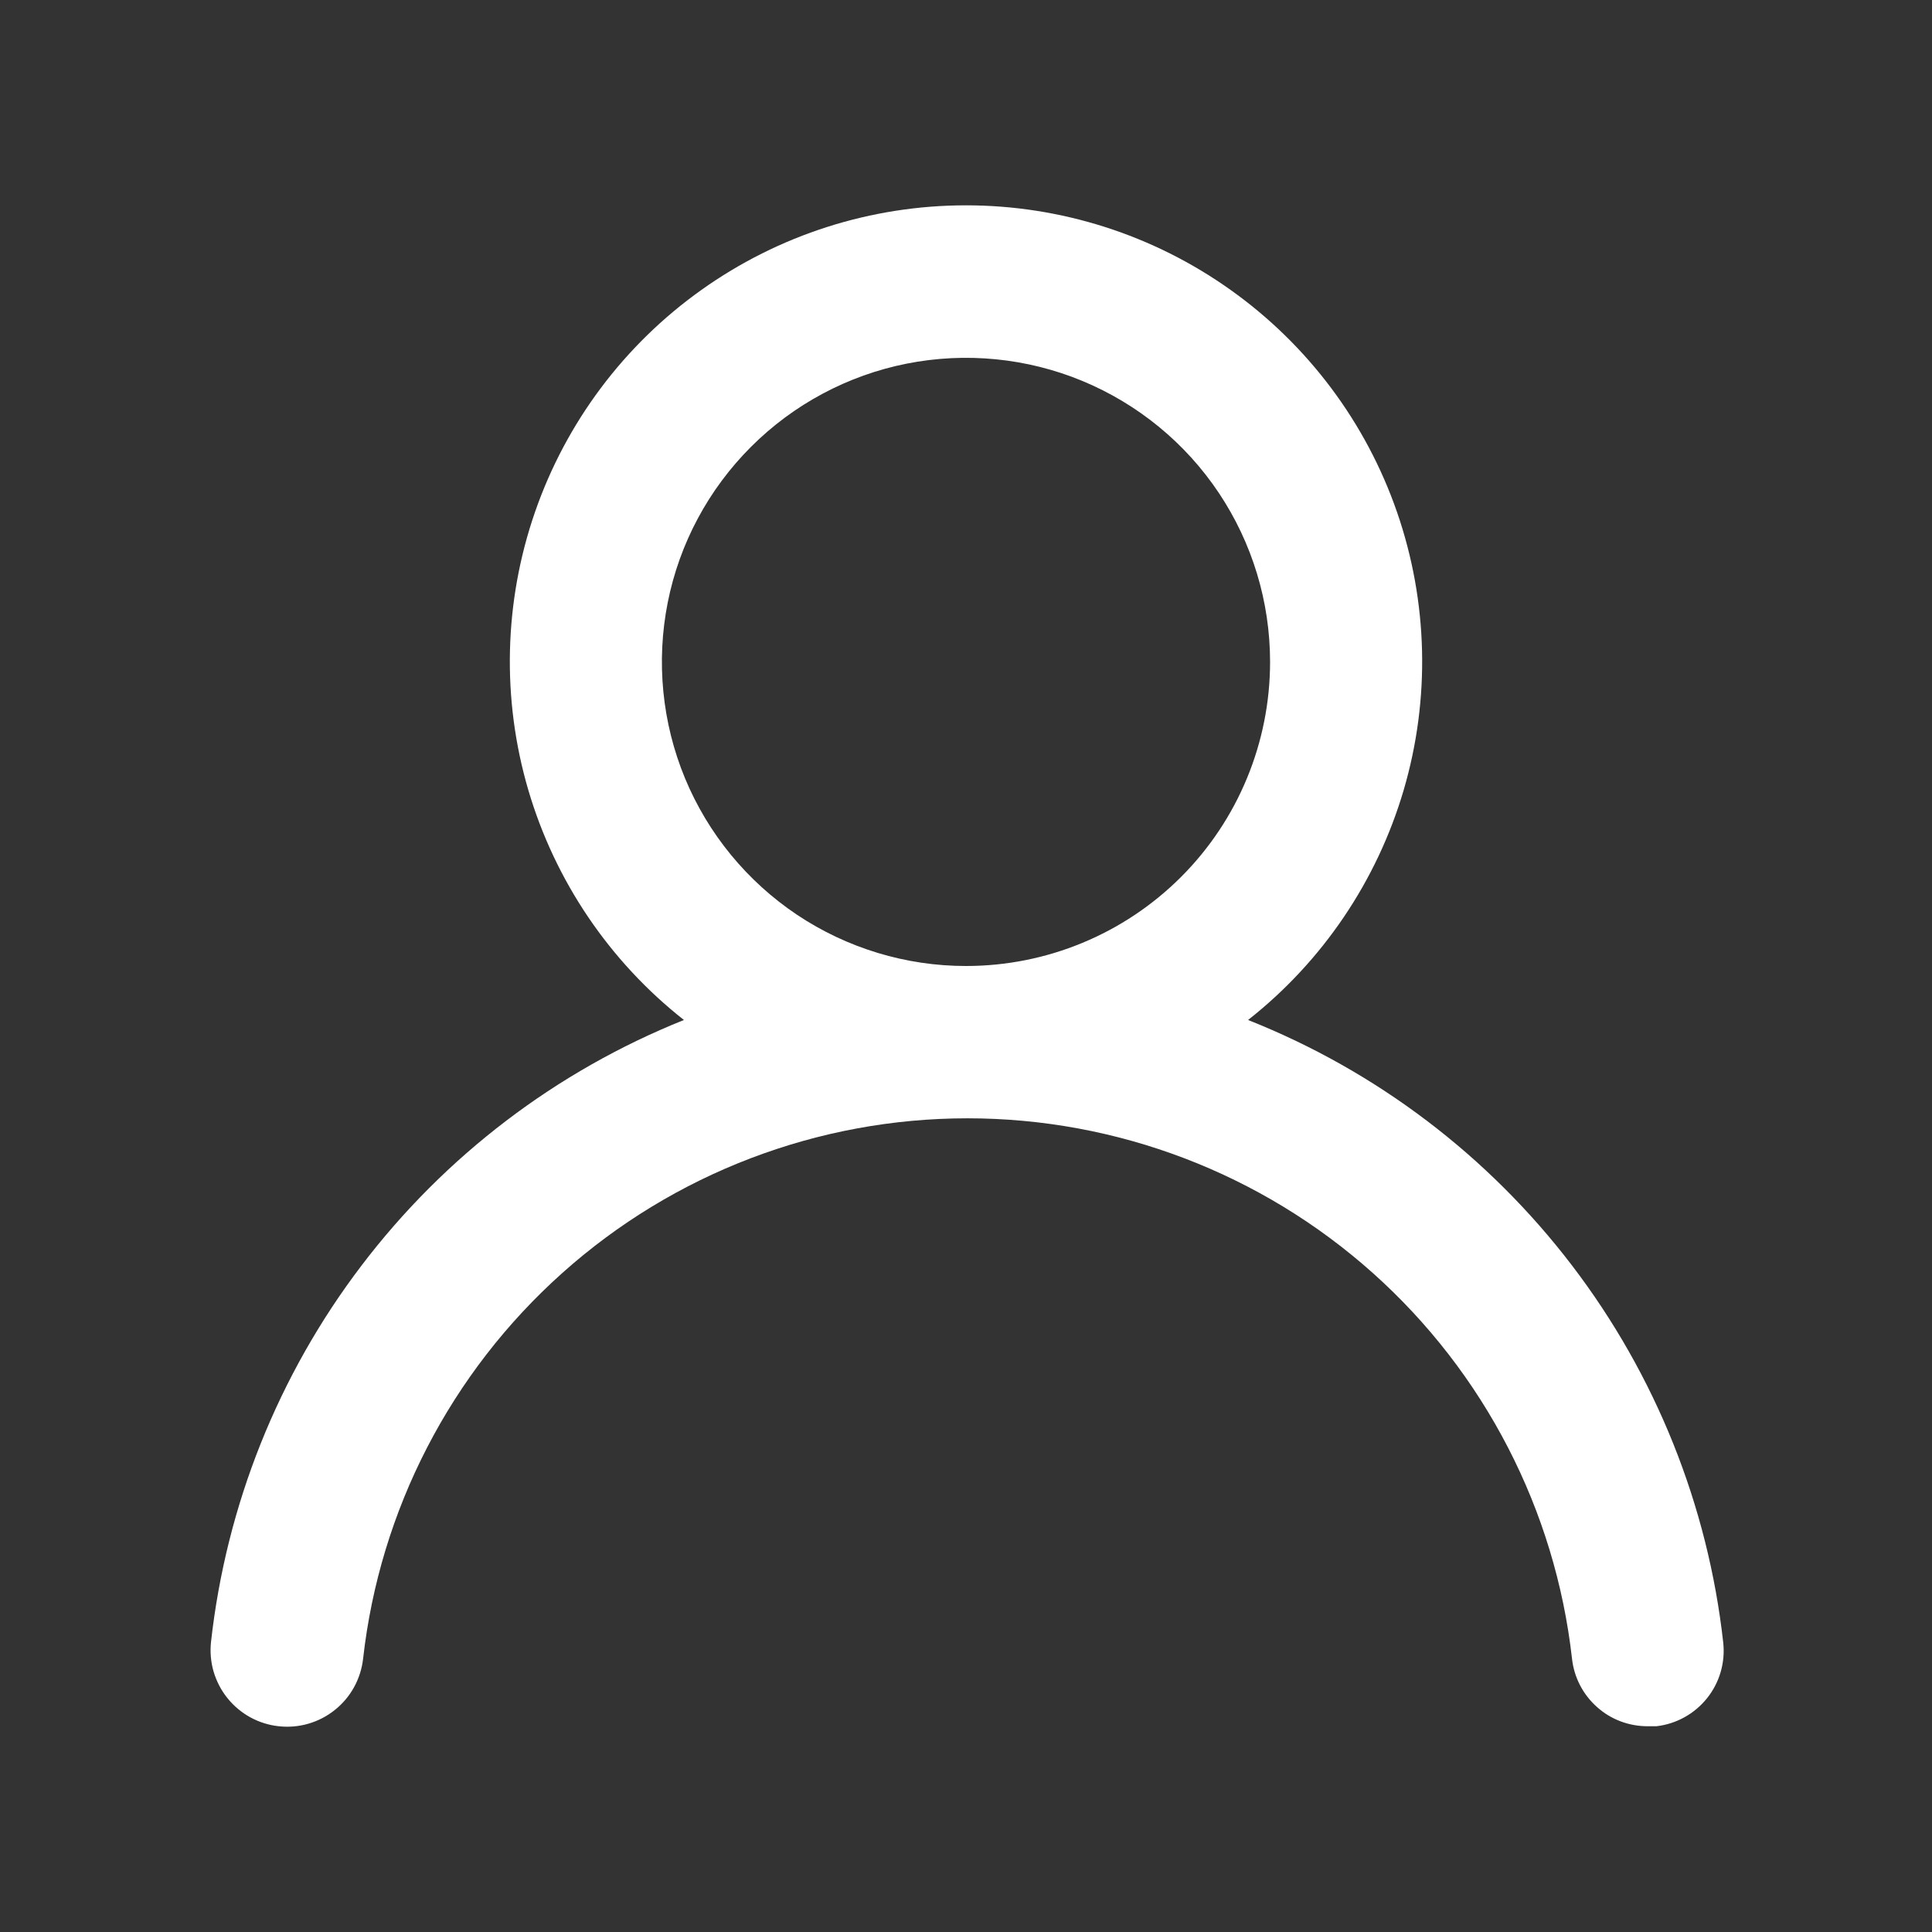 <svg width="18" height="18" viewBox="0 0 18 18" fill="none" xmlns="http://www.w3.org/2000/svg">
<rect x="0" y="0" width="18" height="18" fill="#333333" stroke="none"/>
<path d="M11.628 9.503C12.322 8.957 12.829 8.207 13.078 7.36C13.327 6.512 13.305 5.607 13.016 4.772C12.727 3.937 12.185 3.213 11.465 2.701C10.745 2.188 9.884 1.913 9 1.913C8.116 1.913 7.255 2.188 6.535 2.701C5.815 3.213 5.273 3.937 4.984 4.772C4.695 5.607 4.673 6.512 4.922 7.36C5.171 8.207 5.678 8.957 6.372 9.503C5.182 9.98 4.144 10.77 3.368 11.791C2.592 12.811 2.108 14.023 1.966 15.297C1.956 15.39 1.964 15.484 1.99 15.574C2.017 15.664 2.06 15.748 2.119 15.821C2.237 15.968 2.409 16.063 2.597 16.083C2.785 16.104 2.973 16.049 3.12 15.931C3.268 15.813 3.362 15.641 3.383 15.453C3.539 14.068 4.199 12.79 5.238 11.861C6.276 10.932 7.621 10.419 9.014 10.419C10.408 10.419 11.752 10.932 12.791 11.861C13.83 12.79 14.49 14.068 14.646 15.453C14.665 15.627 14.748 15.788 14.879 15.904C15.009 16.021 15.179 16.084 15.354 16.083H15.432C15.617 16.062 15.787 15.968 15.904 15.822C16.021 15.676 16.075 15.49 16.055 15.304C15.913 14.027 15.426 12.812 14.646 11.79C13.866 10.768 12.823 9.977 11.628 9.503ZM9 9C8.44 9 7.892 8.834 7.426 8.523C6.96 8.211 6.597 7.769 6.382 7.251C6.168 6.733 6.112 6.164 6.221 5.614C6.33 5.064 6.6 4.56 6.997 4.163C7.393 3.767 7.898 3.497 8.447 3.388C8.997 3.279 9.567 3.335 10.084 3.549C10.602 3.764 11.045 4.127 11.356 4.593C11.667 5.059 11.833 5.606 11.833 6.167C11.833 6.918 11.535 7.639 11.004 8.17C10.472 8.702 9.752 9 9 9Z" fill="white"/>
</svg>
